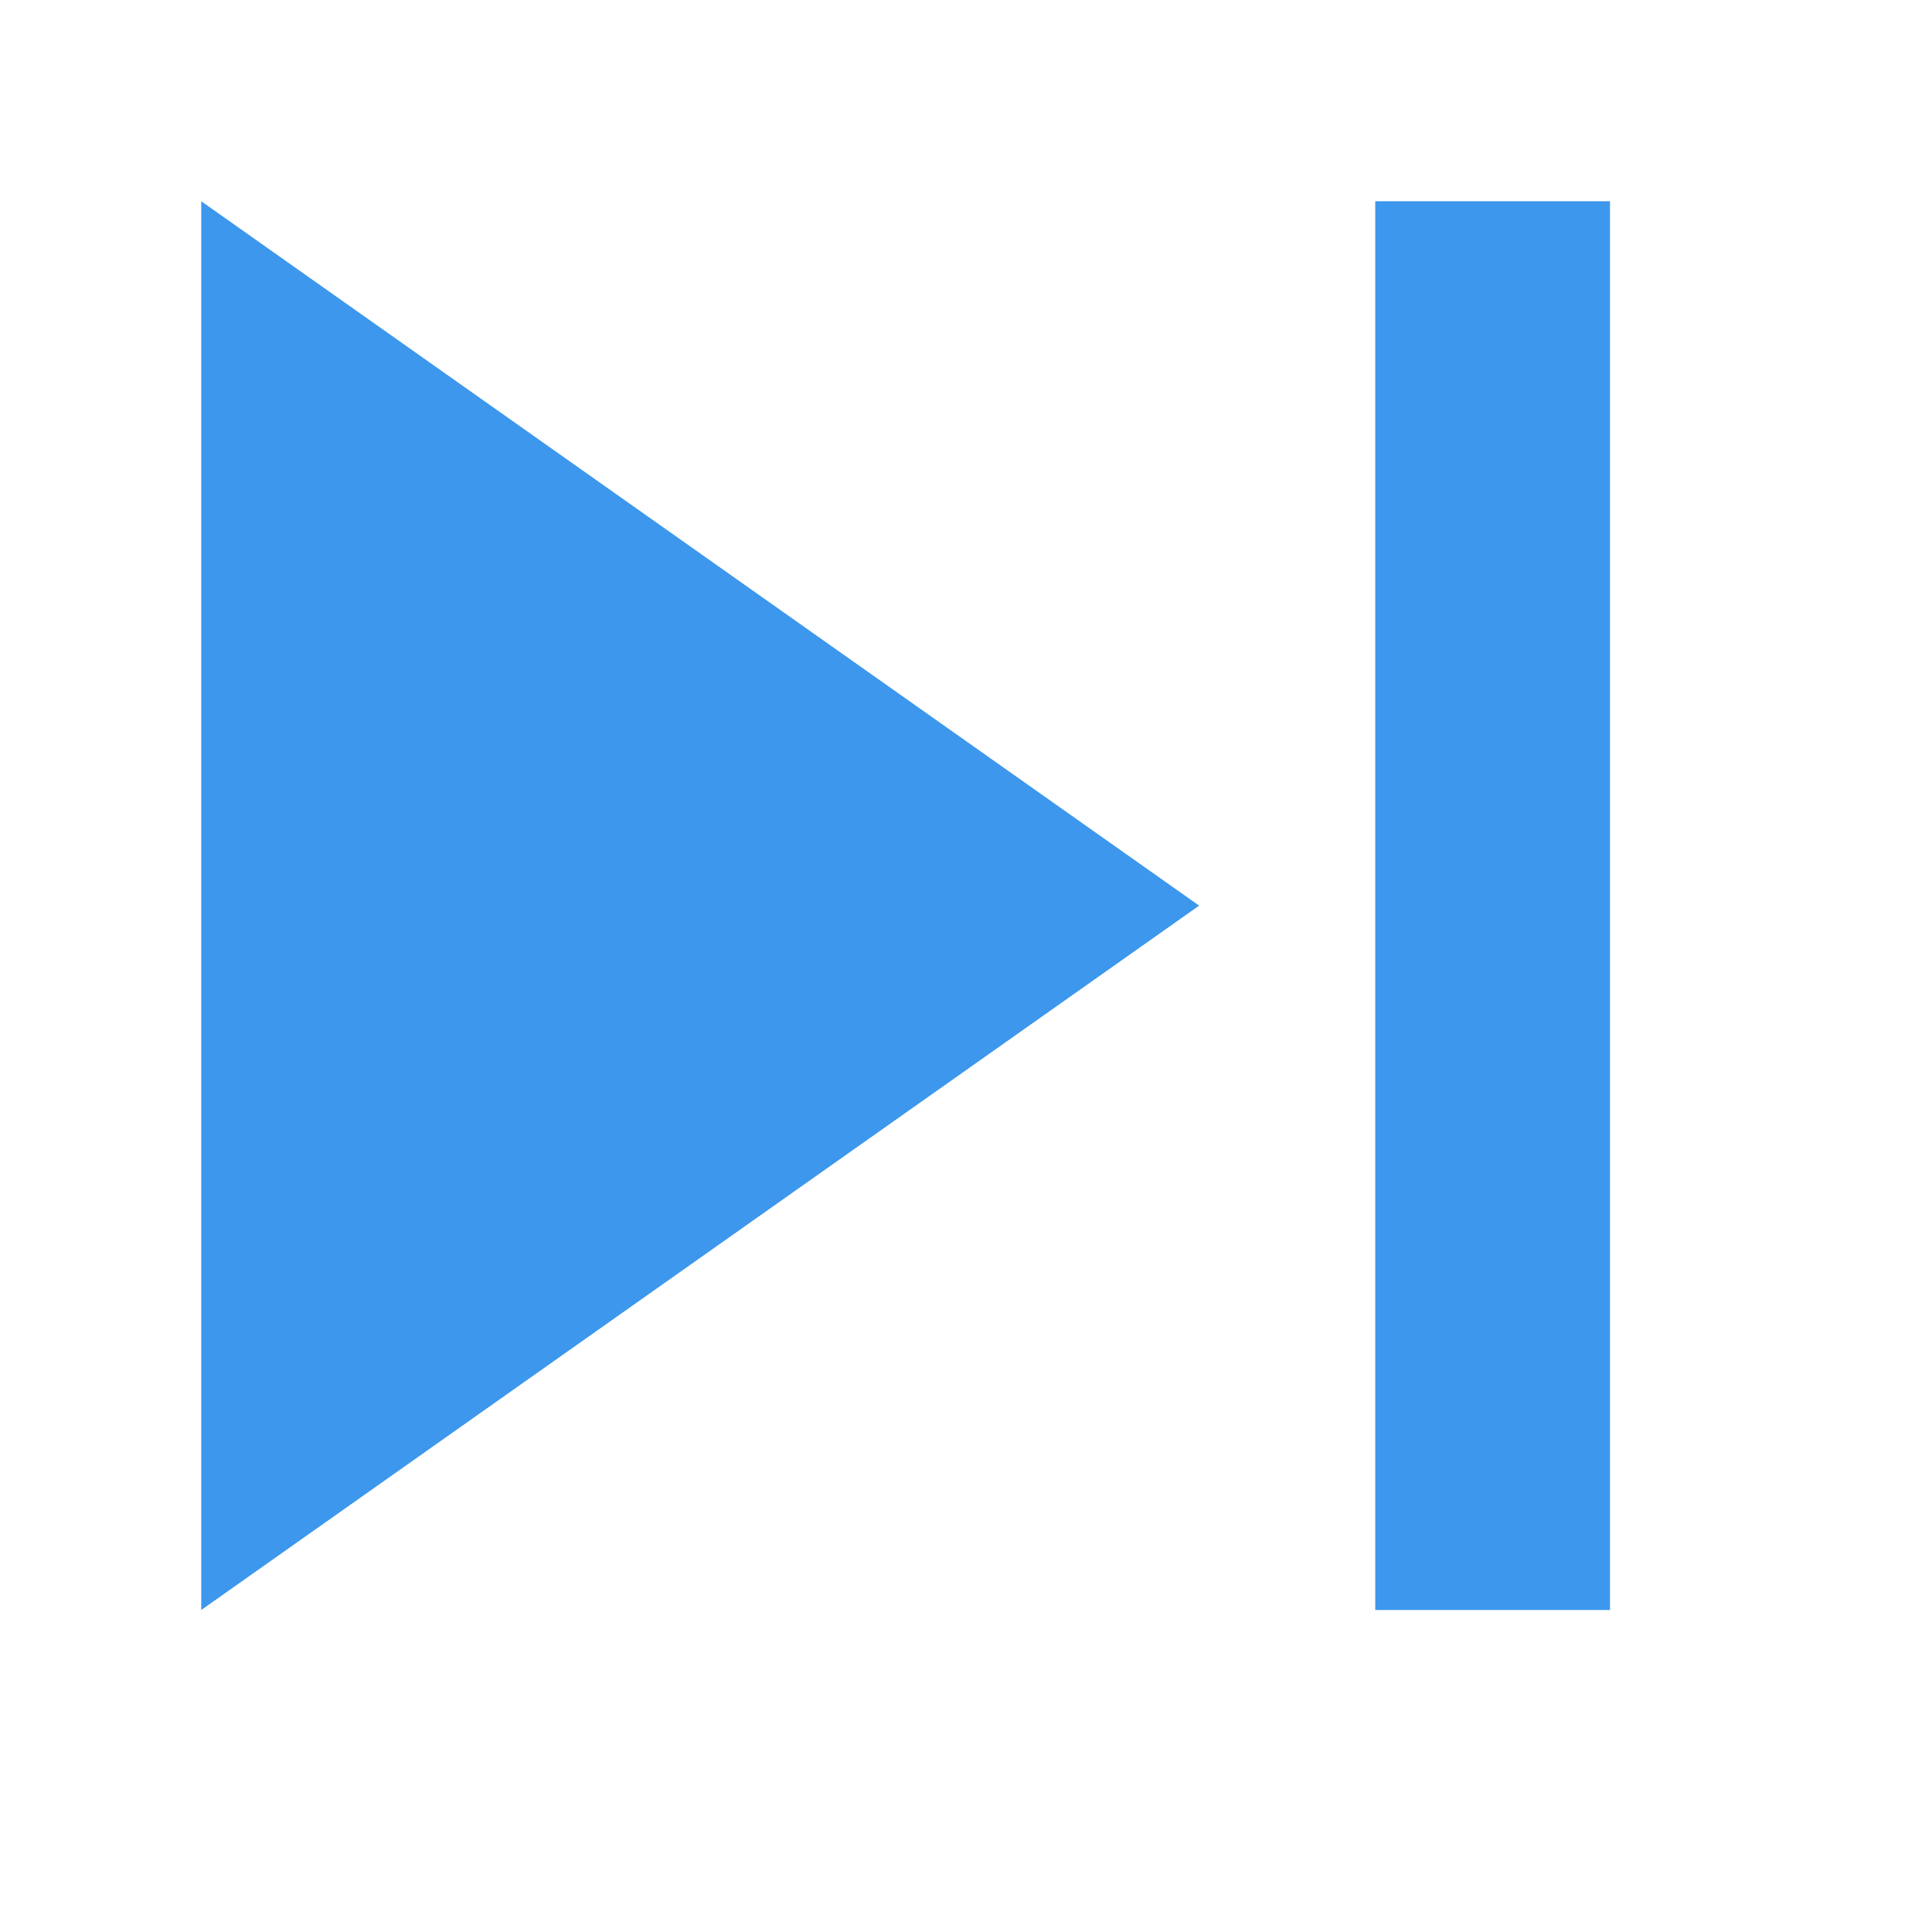 <svg width="24" height="24" viewBox="0 0 24 24" fill="none" xmlns="http://www.w3.org/2000/svg">
<path d="M20 20L17.084 20L17.084 2.5L20 2.5L20 20ZM14.896 11.25L2.5 2.5L2.5 20L14.896 11.25Z" fill="#3C97ED"/>
</svg>
